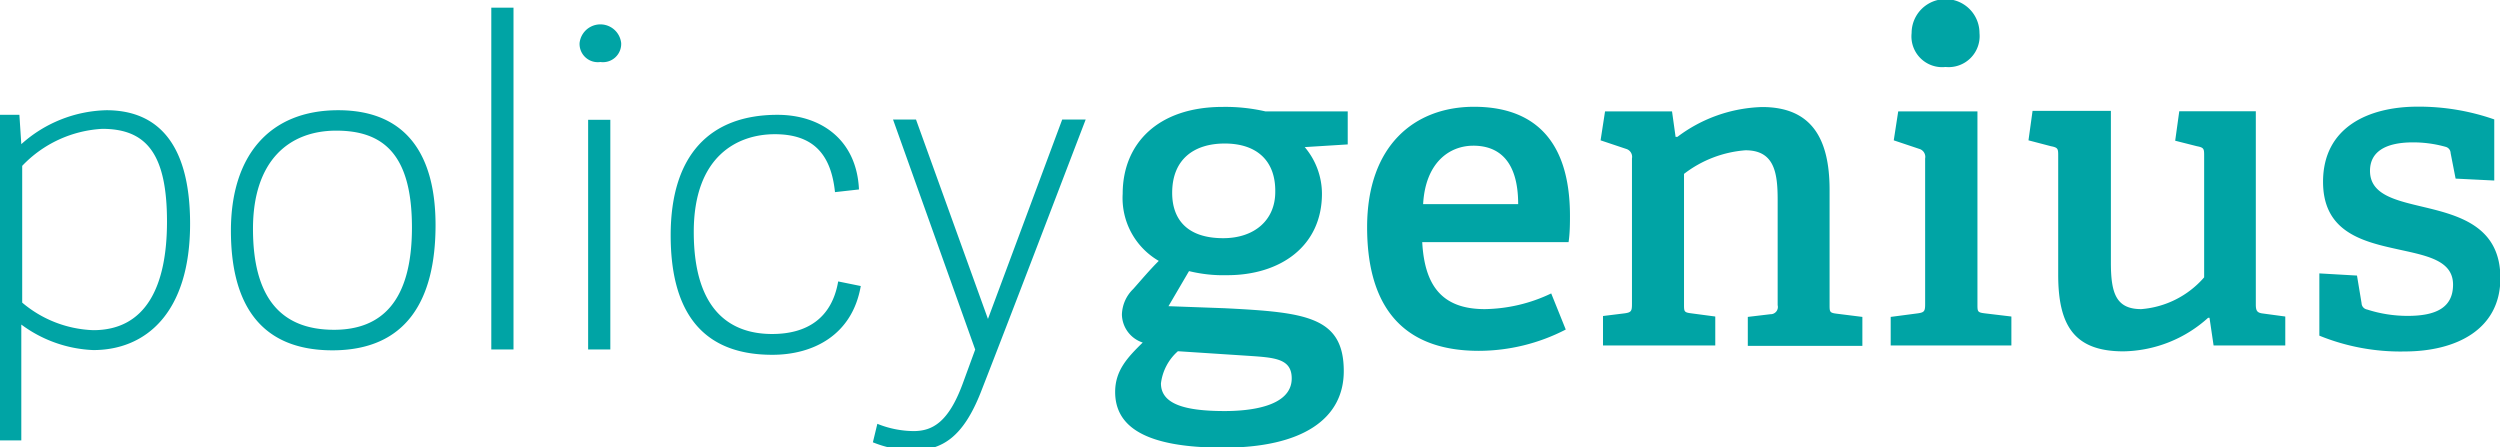 <svg id="Layer_1" data-name="Layer 1" xmlns="http://www.w3.org/2000/svg" viewBox="0 0 195.96 35.06"><defs><style>.cls-1{fill:#00a4a5;}</style></defs><title>policygenius-calculator-logo</title><path class="cls-1" d="M0 9h1.52l.15 2.3a10.32 10.32 0 0 1 6.67-2.66c3.76 0 6.56 2.3 6.56 8.9 0 7-3.48 9.9-7.59 9.9a10.14 10.14 0 0 1-5.64-2v9.08H0V9zm1.74 14.72a9.1 9.1 0 0 0 5.57 2.16c4.15 0 5.78-3.47 5.78-8.51 0-5.29-1.6-7.27-5.07-7.27A9.36 9.36 0 0 0 1.74 13v10.72zM18.1 18.08c0-5.85 3-9.44 8.41-9.44s7.63 3.58 7.63 9c0 5.92-2.31 9.82-8.09 9.82-6-.01-7.95-4.09-7.95-9.38zm14.19-.25c0-5.68-2.2-7.59-5.93-7.59s-6.53 2.38-6.53 7.7 2.13 7.91 6.35 7.91c3.73 0 6.11-2.23 6.11-8.02zM40.25 27.39h-1.74V.6h1.74v26.79zM47.06 4.86a1.43 1.43 0 0 1-1.63-1.49 1.64 1.64 0 0 1 3.26 0 1.43 1.43 0 0 1-1.63 1.49zm.78 22.53H46.1v-18h1.74v18zM52.57 18.45c0-6.35 3.12-9.45 8.37-9.45 3.41 0 6.21 1.95 6.39 5.85l-1.88.21c-.32-3.09-1.81-4.54-4.72-4.54s-6.35 1.7-6.35 7.66c0 6.42 3.12 8 6.14 8 2.77 0 4.69-1.27 5.18-4.12l1.77.36c-.67 3.87-3.76 5.39-6.92 5.39-5.93.01-7.98-3.9-7.98-9.36zM70 9.37h1.8L77.44 25l5.82-15.63h1.84c-2.52 6.57-5.68 14.87-8.23 21.4-1.38 3.48-3 4.54-5.36 4.54a8.7 8.7 0 0 1-3.09-.64l.35-1.45a7.75 7.75 0 0 0 2.84.57c1.49 0 2.73-.71 3.83-3.66l1-2.73zM102.27 11.53a5.68 5.68 0 0 1 1.35 3.65c0 4.12-3.26 6.39-7.42 6.39a11.28 11.28 0 0 1-3-.32L91.59 24l4.41.16c6.31.32 9.33.64 9.33 4.93 0 3.76-3.27 6-9.44 6s-8.48-1.67-8.48-4.37c0-1.7 1-2.73 2.16-3.87a2.36 2.36 0 0 1-1.63-2.2 2.9 2.9 0 0 1 .89-2c.57-.64 1.31-1.52 2-2.2A5.69 5.69 0 0 1 88 15.19c0-3.94 2.77-6.81 7.84-6.81a14 14 0 0 1 3.34.35h6.46v2.59zm-9.94 16A4 4 0 0 0 91 30.05c0 1.63 1.88 2.17 5 2.17 1.81 0 5.25-.29 5.25-2.56 0-1.56-1.35-1.63-3.41-1.77zM96 11.25c-2.38 0-4.12 1.21-4.12 3.87 0 2 1.1 3.55 4 3.55 2.45 0 4.08-1.42 4.08-3.62.04-2.45-1.45-3.8-3.96-3.8zM122.73 25.83a14.89 14.89 0 0 1-6.81 1.67c-6.6 0-8.76-4.22-8.76-9.69 0-6.42 3.73-9.44 8.38-9.44 4.47 0 7.52 2.38 7.52 8.55 0 .46 0 1.38-.11 2.06h-11.47c.18 3.3 1.46 5.25 4.9 5.25a12.43 12.43 0 0 0 5.21-1.23zM119 16c0-3.48-1.6-4.58-3.51-4.58s-3.76 1.35-3.94 4.58H119zM137 27.08v-2.24l1.77-.21a.57.57 0 0 0 .57-.71v-8.24c0-2.13-.25-3.9-2.52-3.9a9 9 0 0 0-4.82 1.85v10.22c0 .57 0 .64.57.71l1.88.25v2.27h-8.8v-2.31l1.7-.21c.5-.07.57-.17.57-.71V12.42a.65.65 0 0 0-.46-.75l-2-.67.35-2.27h5.25l.28 2h.14a11.55 11.55 0 0 1 6.64-2.34c3.83 0 5.29 2.41 5.29 6.49v9c0 .57 0 .64.57.71l2 .25v2.27H137zM148.2 27.08v-2.24l2.13-.28c.5-.07.57-.17.57-.71V12.42a.65.65 0 0 0-.46-.75l-2-.67.35-2.27H155v15.12c0 .57 0 .64.57.71l2.09.25v2.27h-9.46zm4.3-21.83a2.41 2.41 0 0 1-2.66-2.66 2.66 2.66 0 0 1 5.32 0 2.43 2.43 0 0 1-2.66 2.66zM173.51 27.08l-.32-2.17h-.11a10.13 10.13 0 0 1-6.64 2.63c-3.83 0-5.11-2-5.11-6v-9.3c0-.57 0-.67-.57-.78L159 11l.32-2.31h6.14v11.89c0 2.38.39 3.65 2.38 3.65a7.28 7.28 0 0 0 4.93-2.49v-9.5c0-.57 0-.67-.57-.78l-1.7-.43.32-2.31h6v15.13c0 .46.07.64.46.71l1.85.25v2.27h-5.61zM192.48 14l-.39-2a.52.52 0 0 0-.39-.49 9.4 9.4 0 0 0-2.56-.35c-2.27 0-3.37.81-3.37 2.23 0 1.88 2 2.31 4.22 2.84 2.8.67 6 1.53 6 5.57s-3.48 5.75-7.52 5.75a16.86 16.86 0 0 1-6.67-1.24v-4.88l2.95.17.36 2.17a.52.52 0 0 0 .43.49 10.33 10.33 0 0 0 3.19.5c2.2 0 3.55-.64 3.55-2.45 0-2-2.27-2.3-4.65-2.84-2.7-.6-5.54-1.45-5.54-5.22 0-4.29 3.58-5.89 7.42-5.89a17.94 17.94 0 0 1 6 1v4.79z"/></svg>